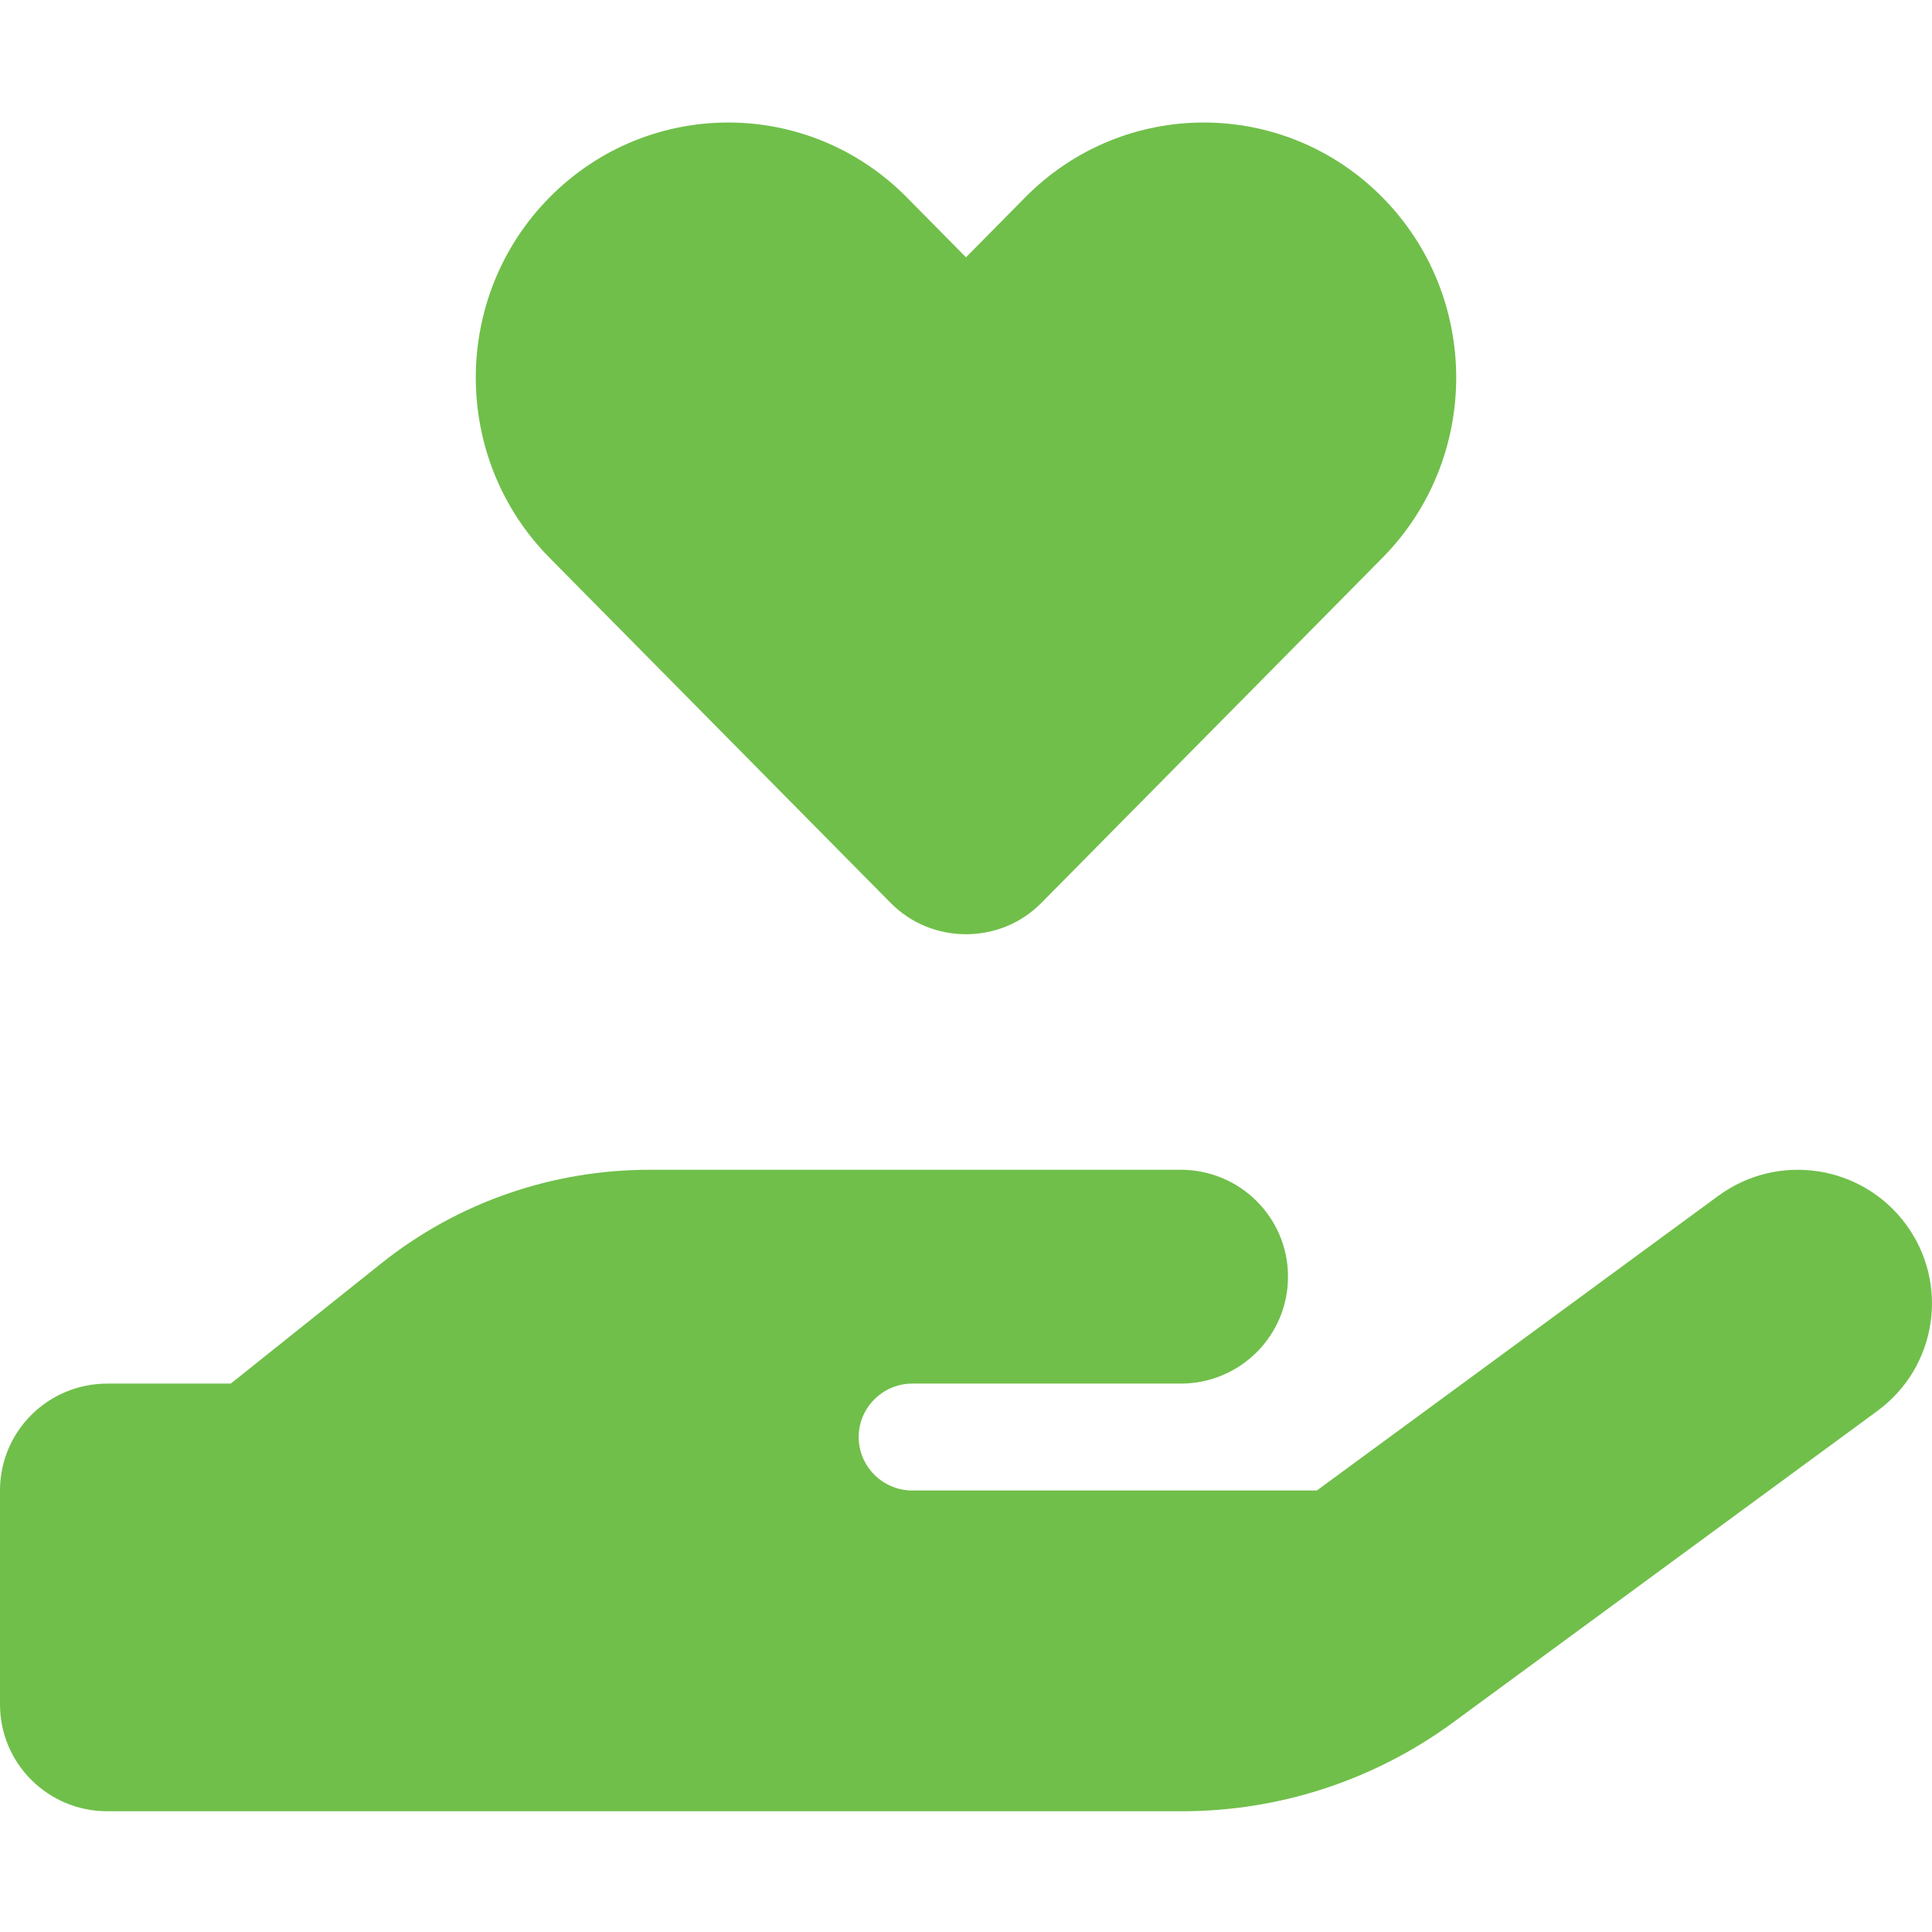 <svg xmlns="http://www.w3.org/2000/svg" fill="none" viewBox="0 0 96 96" height="96" width="96">
<path fill="#70BF4A" d="M27.317 27.727C22.417 22.78 22.417 14.745 27.317 9.798C32.217 4.851 40.15 4.851 45.05 9.798L48 12.786L50.95 9.798C55.85 4.851 63.783 4.851 68.683 9.798C73.583 14.745 73.583 22.78 68.683 27.727L51.75 44.86C50.717 45.906 49.367 46.421 48 46.421C46.633 46.421 45.283 45.906 44.25 44.86L27.317 27.727ZM94.7 60.831C96.883 63.786 96.25 67.936 93.283 70.111L72.183 85.601C68.283 88.456 63.583 90 58.733 90H32H5.333C2.383 90 0 87.626 0 84.688V74.062C0 71.124 2.383 68.75 5.333 68.75H11.467L18.95 62.773C22.733 59.752 27.433 58.125 32.283 58.125H45.333H48H58.667C61.617 58.125 64 60.499 64 63.438C64 66.376 61.617 68.75 58.667 68.75H48H45.333C43.867 68.75 42.667 69.945 42.667 71.406C42.667 72.867 43.867 74.062 45.333 74.062H65.433L85.383 59.42C88.35 57.245 92.517 57.876 94.7 60.831ZM32.267 68.75H32.117C32.167 68.75 32.217 68.75 32.267 68.75Z"></path>
</svg>
